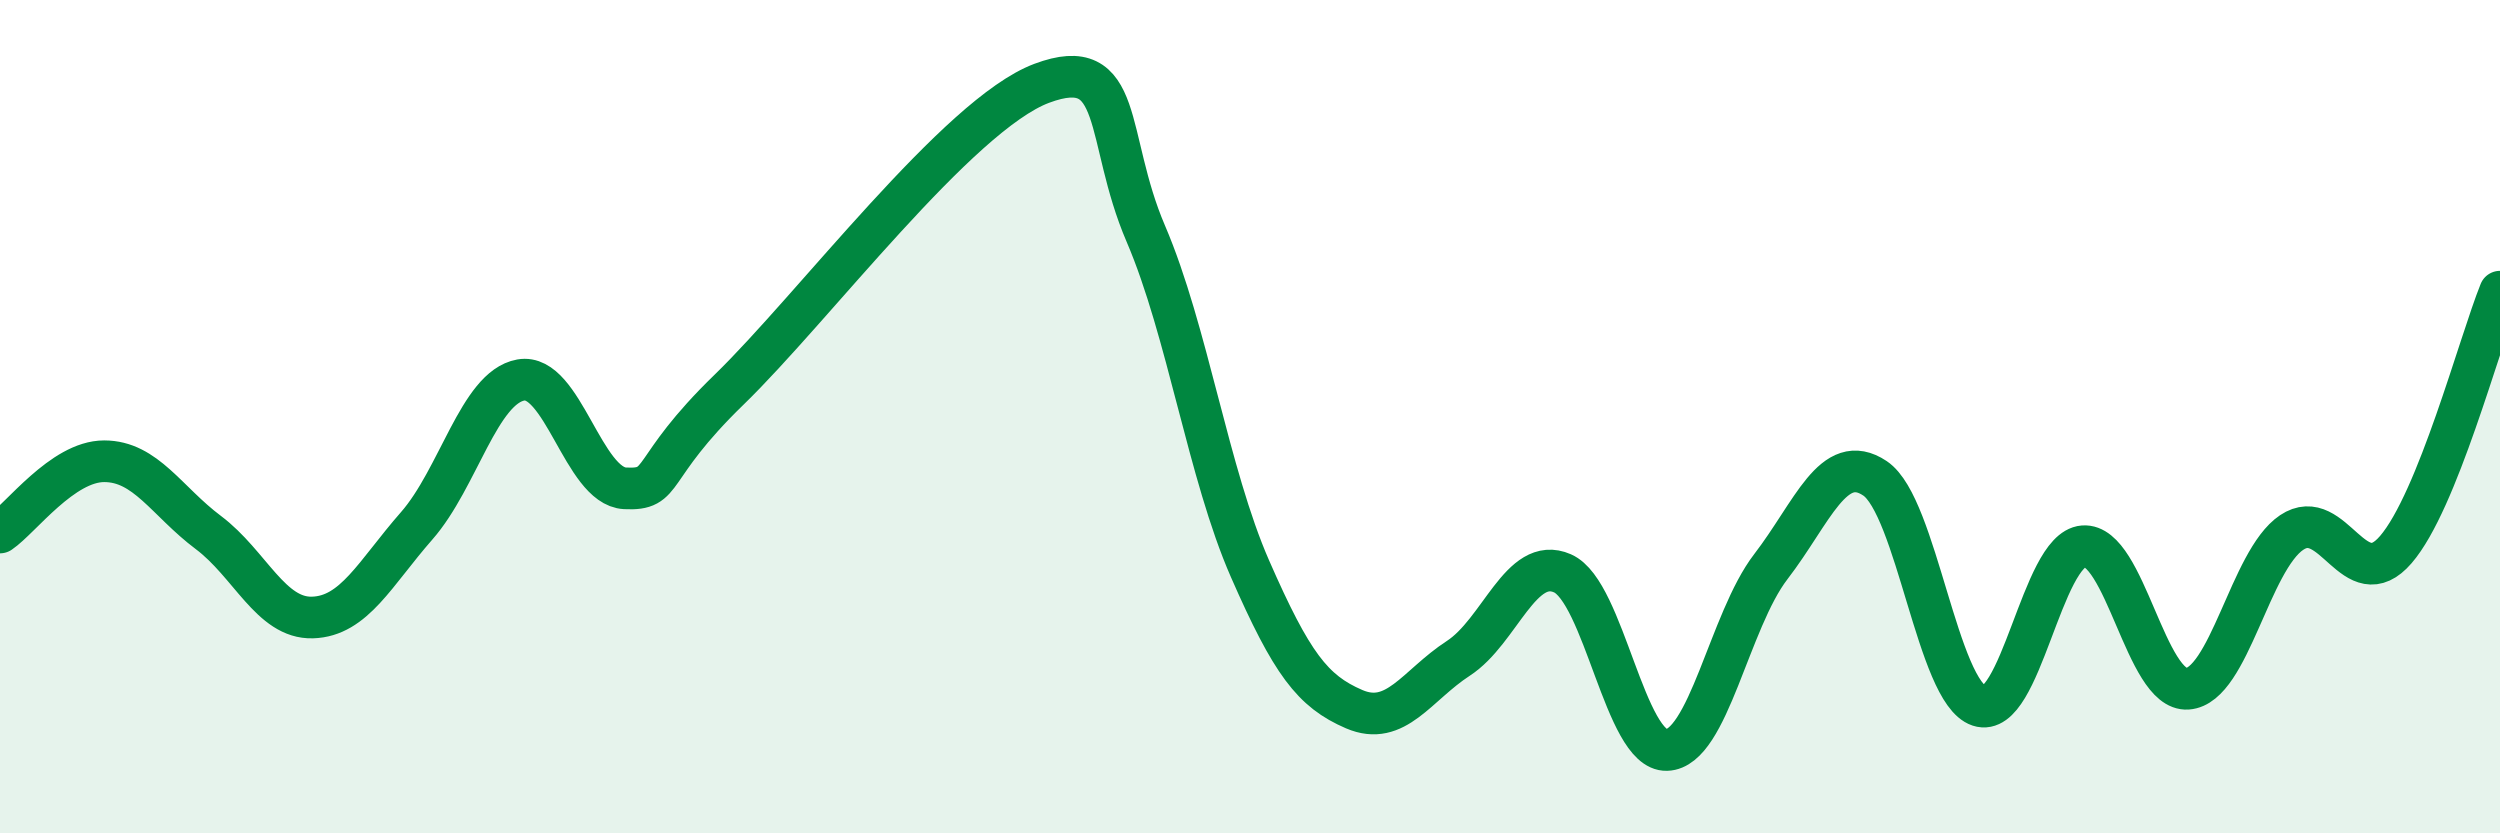 
    <svg width="60" height="20" viewBox="0 0 60 20" xmlns="http://www.w3.org/2000/svg">
      <path
        d="M 0,12.78 C 0.5,12.44 1.5,11.07 2.5,11.07 C 3.5,11.07 4,12.03 5,12.78 C 6,13.53 6.5,14.85 7.5,14.82 C 8.5,14.79 9,13.76 10,12.62 C 11,11.48 11.5,9.3 12.5,9.12 C 13.5,8.94 14,11.67 15,11.72 C 16,11.77 15.5,11.29 17.5,9.35 C 19.5,7.41 23,2.75 25,2 C 27,1.25 26.5,3.28 27.5,5.61 C 28.5,7.94 29,11.37 30,13.65 C 31,15.93 31.5,16.59 32.5,17.02 C 33.5,17.45 34,16.45 35,15.8 C 36,15.15 36.5,13.32 37.5,13.76 C 38.5,14.2 39,18.03 40,18 C 41,17.97 41.5,14.9 42.5,13.6 C 43.5,12.3 44,10.81 45,11.48 C 46,12.15 46.5,16.61 47.5,16.94 C 48.5,17.27 49,13.19 50,13.11 C 51,13.03 51.5,16.6 52.5,16.53 C 53.5,16.46 54,13.45 55,12.78 C 56,12.11 56.5,14.35 57.5,13.19 C 58.5,12.03 59.5,8.24 60,7L60 20L0 20Z"
        fill="#008740"
        opacity="0.1"
        stroke-linecap="round"
        stroke-linejoin="round"
      />
      <path
        d="M 0,12.78 C 0.5,12.44 1.5,11.07 2.5,11.07 C 3.5,11.07 4,12.03 5,12.78 C 6,13.53 6.5,14.85 7.5,14.82 C 8.5,14.79 9,13.76 10,12.62 C 11,11.48 11.5,9.3 12.5,9.12 C 13.5,8.94 14,11.67 15,11.72 C 16,11.77 15.5,11.29 17.5,9.35 C 19.5,7.41 23,2.75 25,2 C 27,1.25 26.5,3.28 27.5,5.61 C 28.5,7.94 29,11.37 30,13.65 C 31,15.93 31.5,16.59 32.5,17.02 C 33.5,17.45 34,16.45 35,15.8 C 36,15.15 36.5,13.32 37.5,13.76 C 38.5,14.2 39,18.03 40,18 C 41,17.97 41.5,14.9 42.5,13.6 C 43.5,12.3 44,10.81 45,11.48 C 46,12.15 46.5,16.61 47.5,16.94 C 48.5,17.27 49,13.19 50,13.11 C 51,13.03 51.5,16.6 52.5,16.53 C 53.5,16.46 54,13.45 55,12.78 C 56,12.11 56.5,14.35 57.5,13.19 C 58.5,12.03 59.5,8.24 60,7"
        stroke="#008740"
        stroke-width="1"
        fill="none"
        stroke-linecap="round"
        stroke-linejoin="round"
      />
    </svg>
  